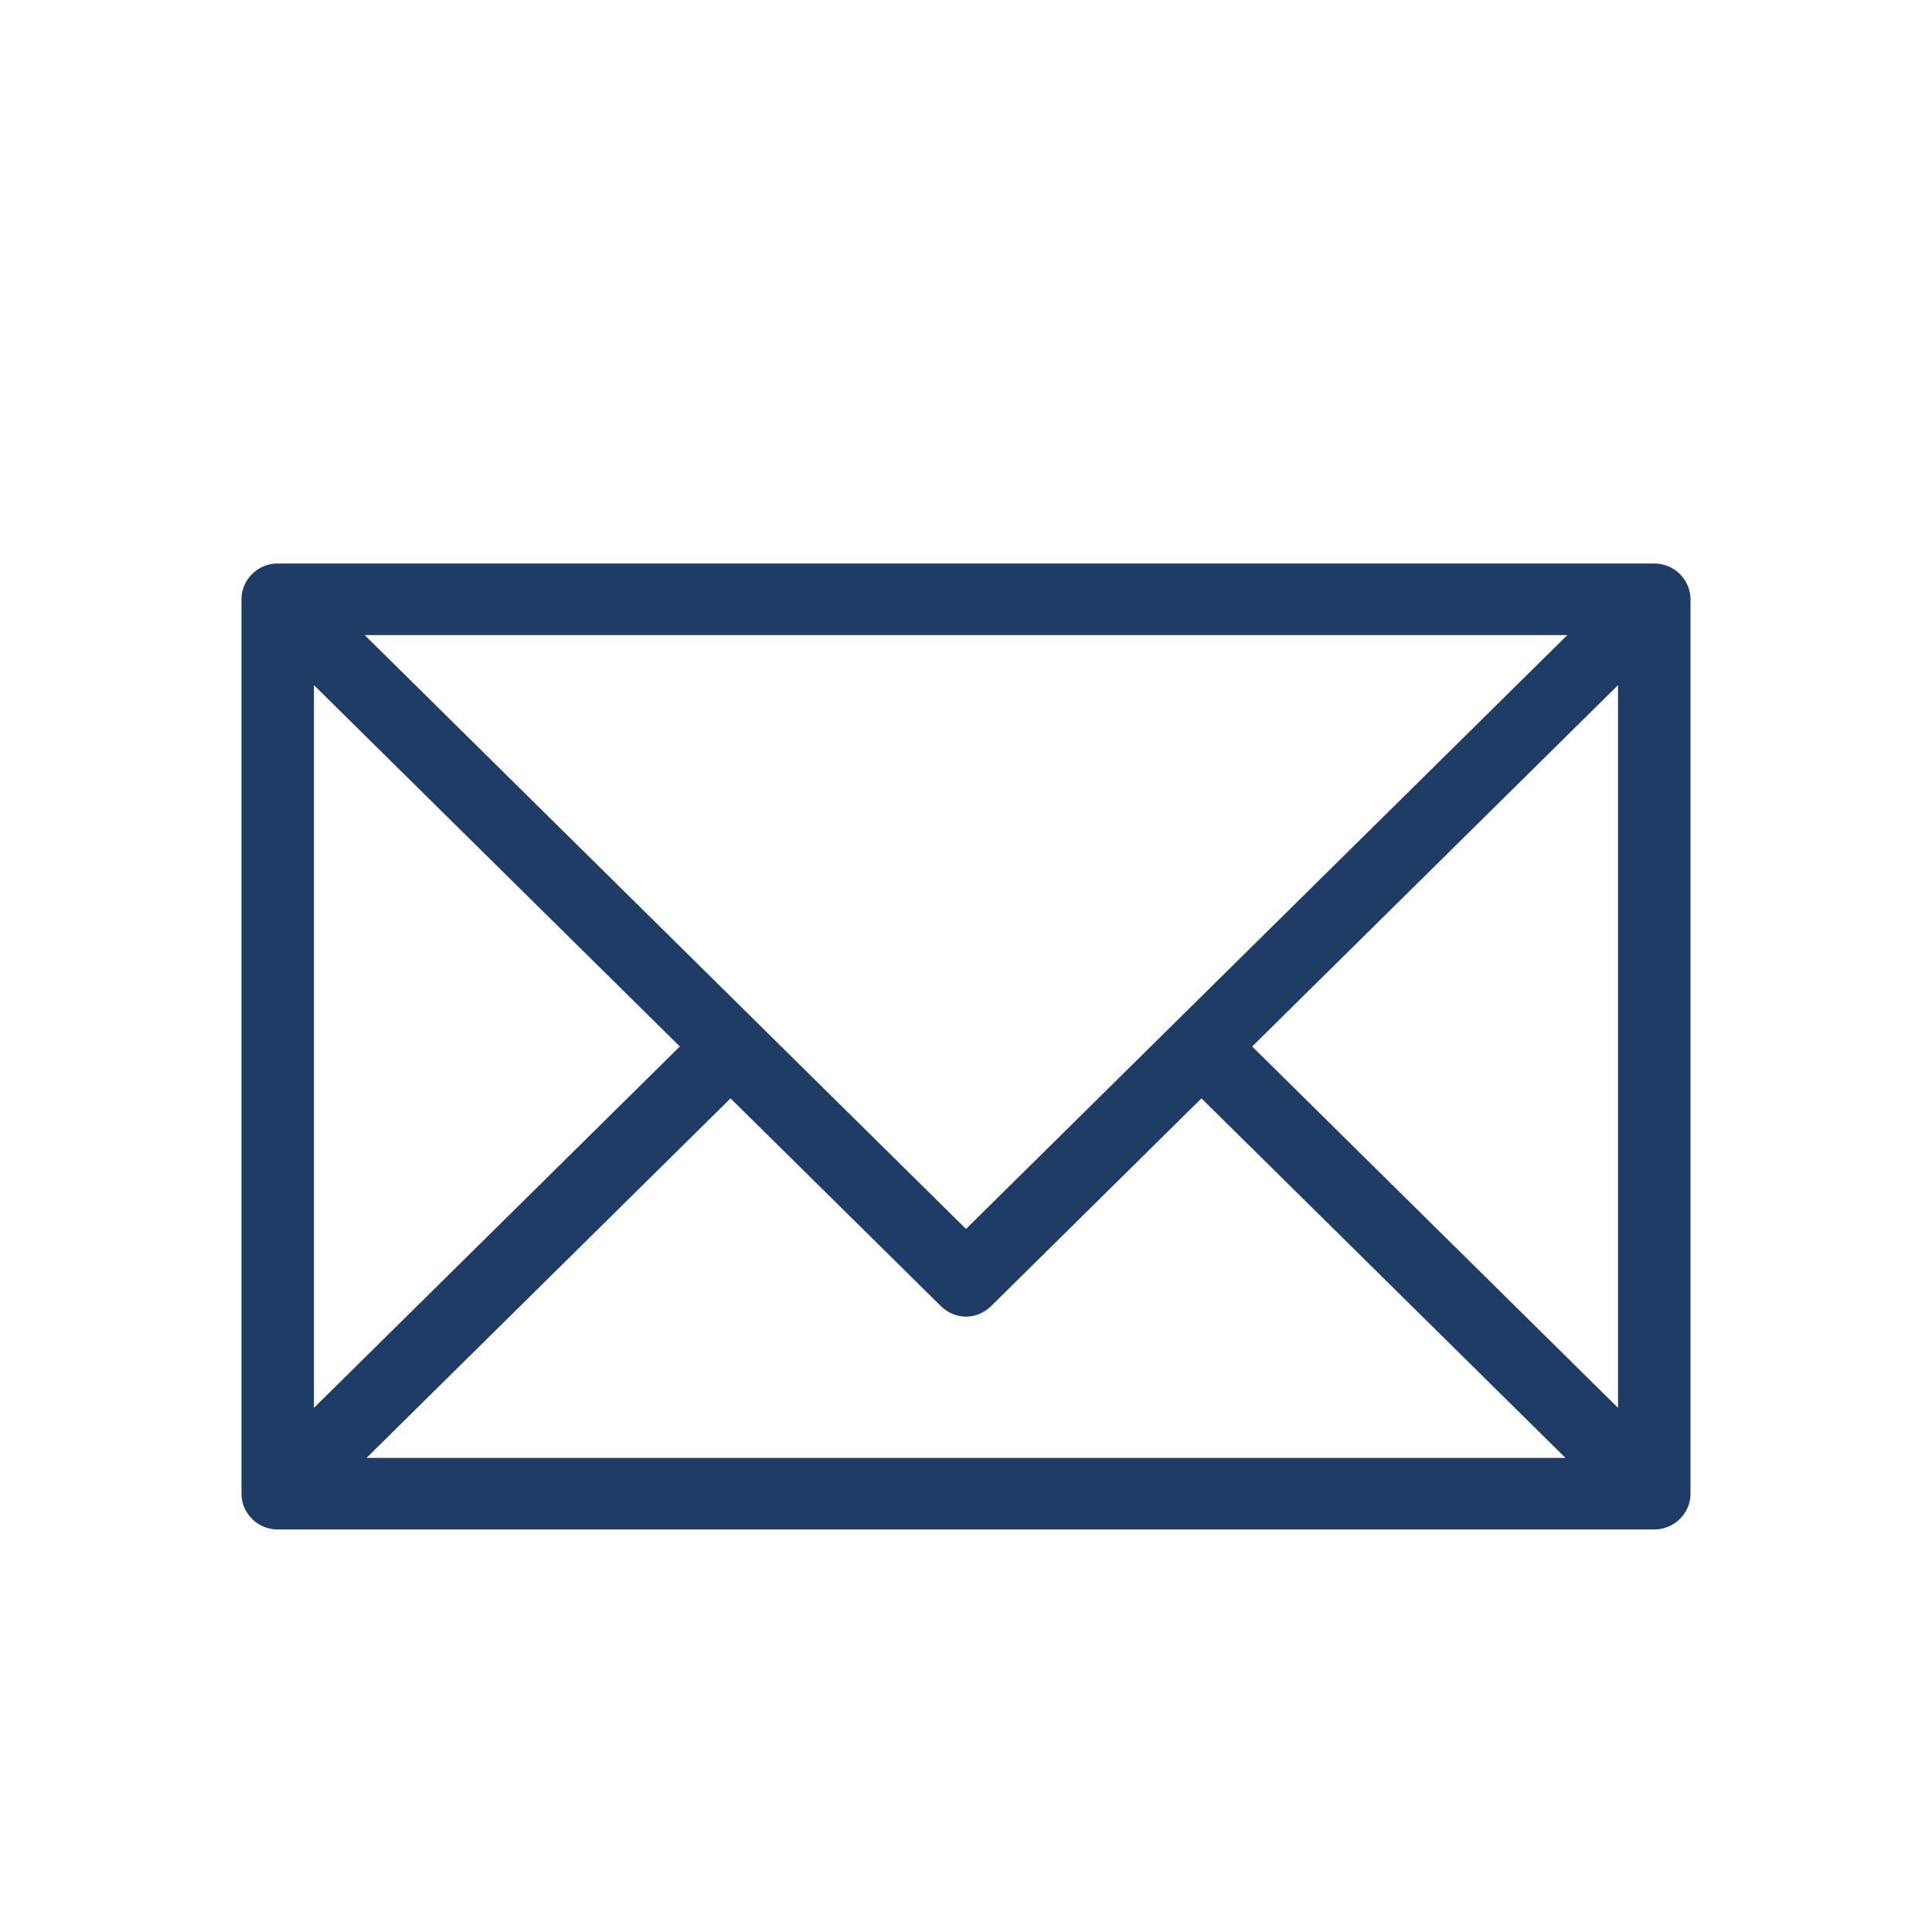 <svg xmlns="http://www.w3.org/2000/svg" width="48" height="48" viewBox="0 0 48 48">
    <g fill="none" fill-rule="evenodd">
        <circle cx="24" cy="24" r="24"/>
        <path fill="#1E3C66" fill-rule="nonzero" d="M41.1 14H6.9c-.495 0-.9.4-.9.889V37.11c0 .489.405.889.9.889h34.2c.495 0 .9-.4.9-.889V14.89a.897.897 0 0 0-.9-.889zm-2.16 1.778L24 30.533 9.06 15.778h29.88zM7.8 17.022L16.89 26 7.8 34.978V17.022zm1.305 19.2l9.045-8.933 5.22 5.155c.36.356.9.356 1.26 0l5.22-5.155 9.045 8.933H9.105zM40.2 34.978L31.11 26l9.09-8.978v17.956z"/>
    </g>
</svg>
